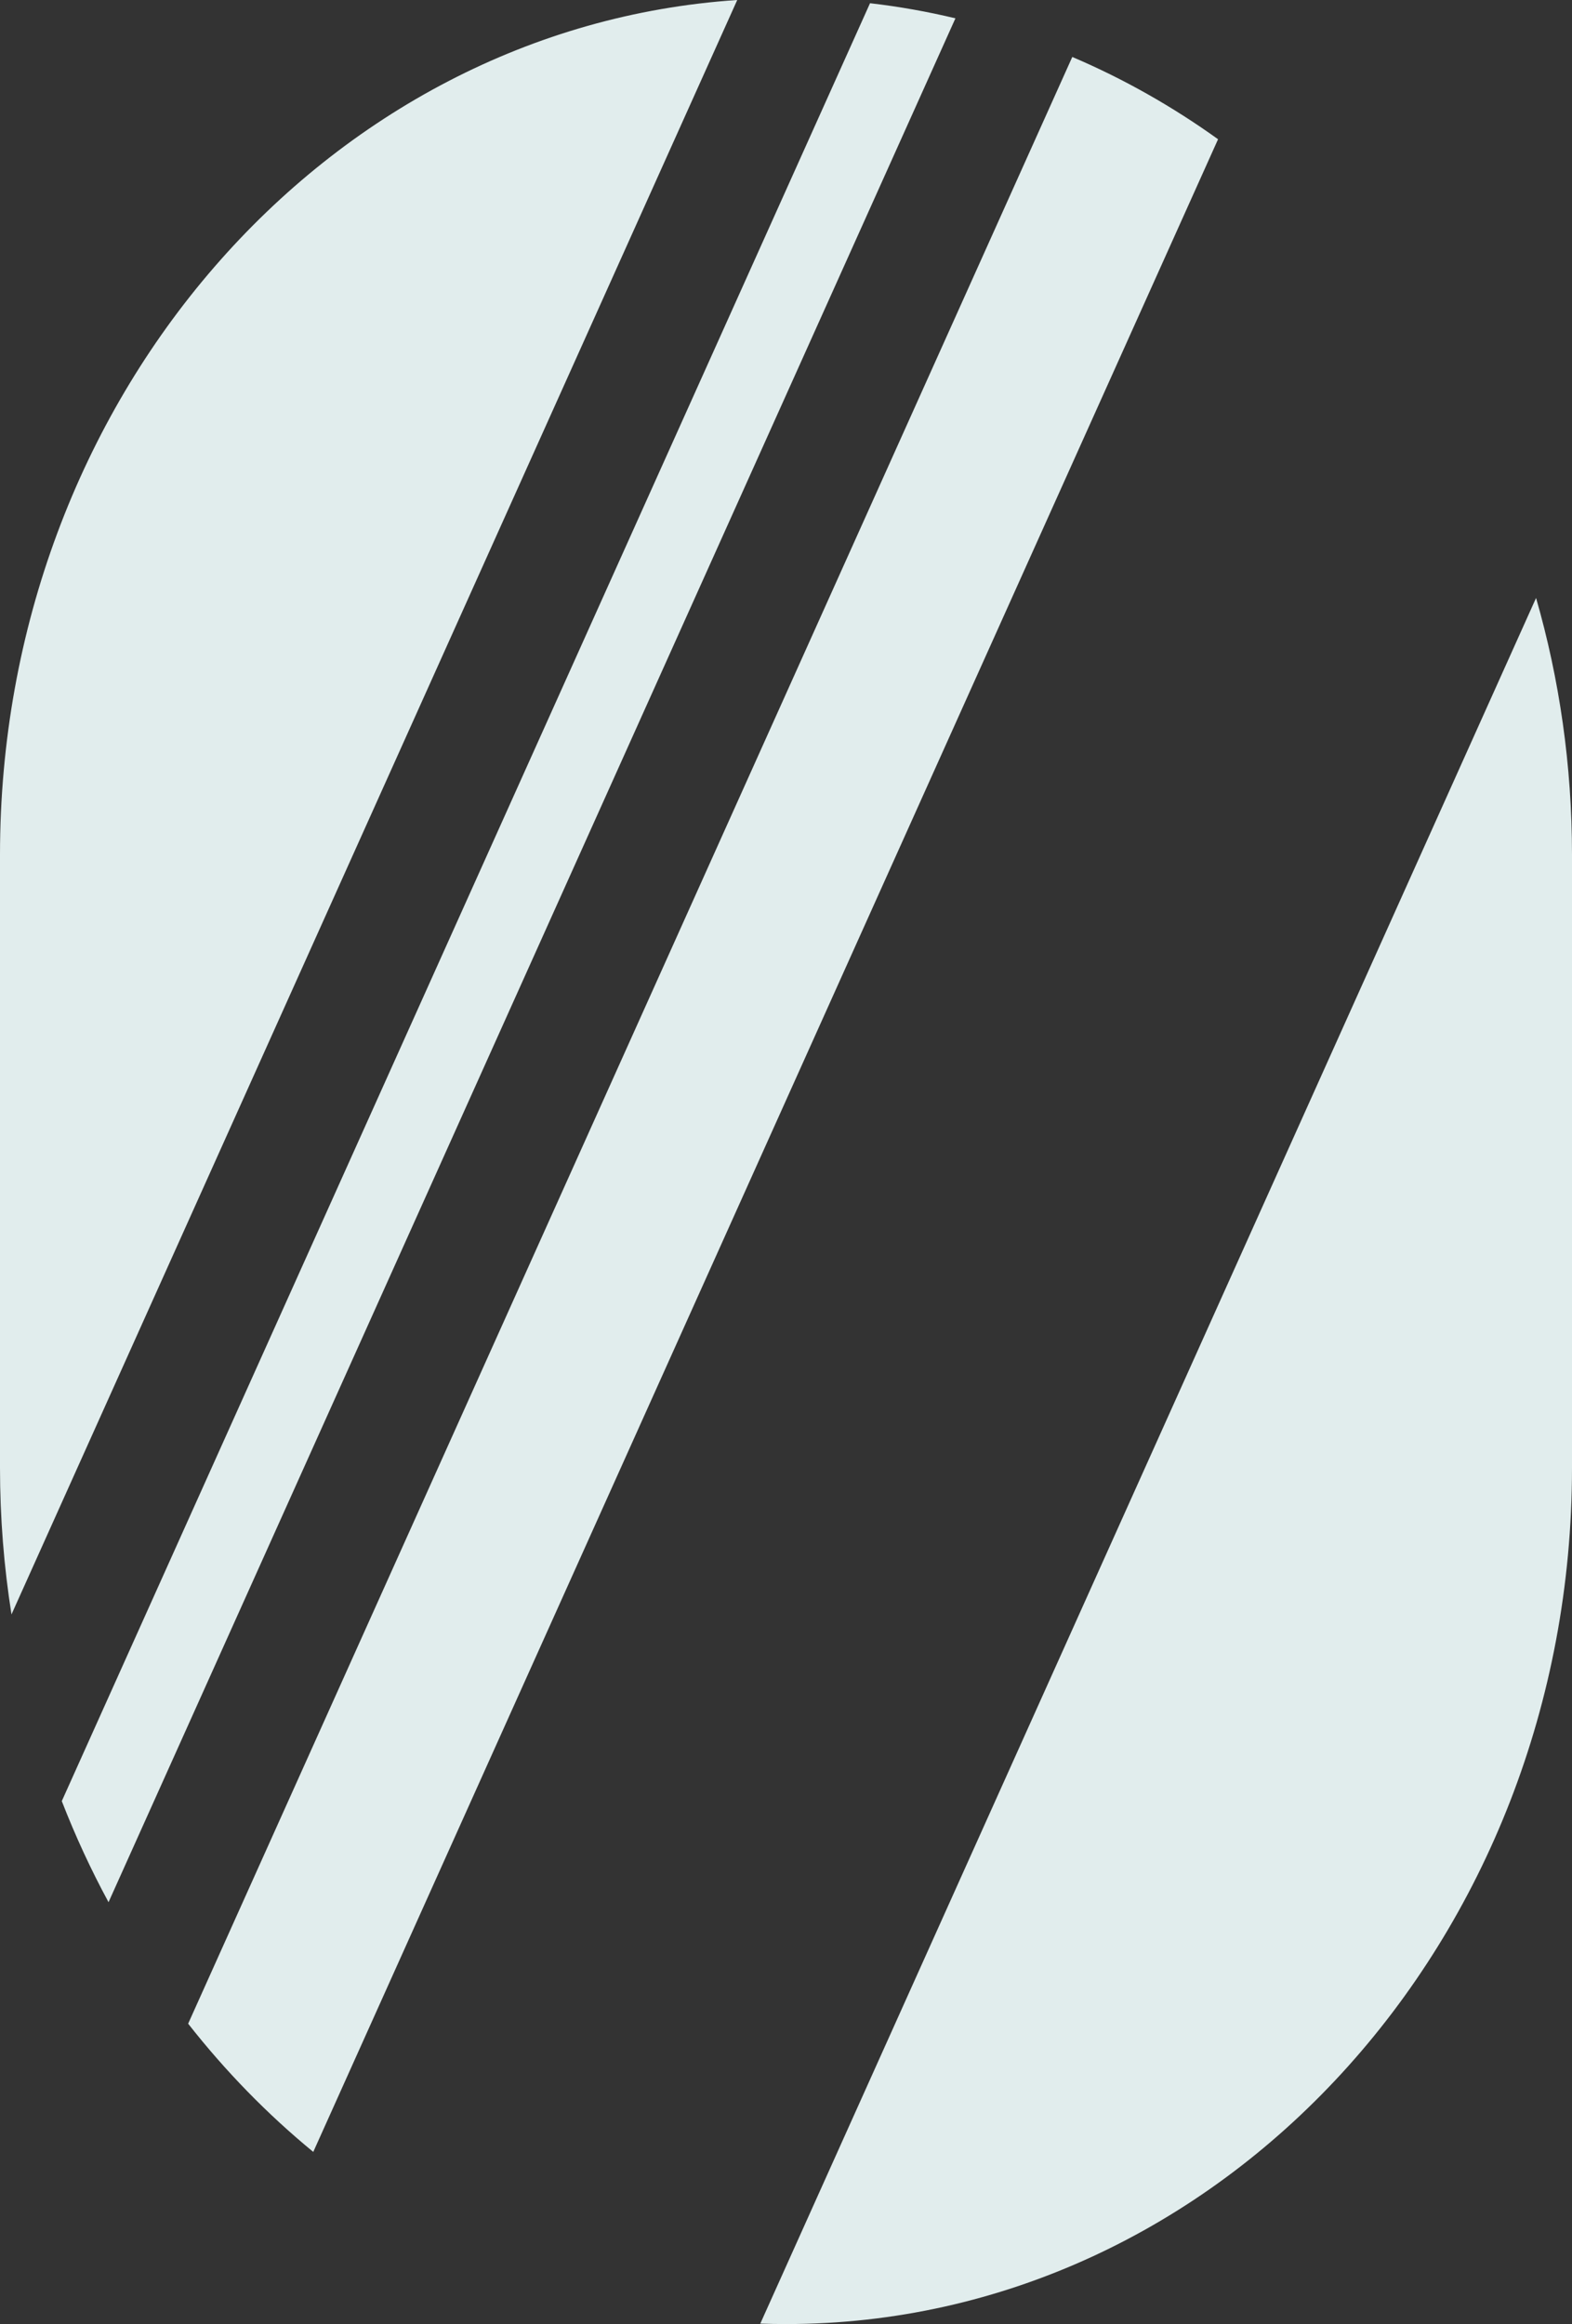 <?xml version="1.0" encoding="UTF-8"?>
<svg id="_レイヤー_1" data-name="レイヤー_1" xmlns="http://www.w3.org/2000/svg" version="1.1" viewBox="0 0 297.18 439.244">
  <rect x="0" y="0" width="297.18" height="439.244" fill="#333333" stroke="none"/>
  <!-- Generator: Adobe Illustrator 29.1.0, SVG Export Plug-In . SVG Version: 2.1.0 Build 142)  -->
  <path d="M180.619,3.463c-5.282-1.264-10.669-2.222-16.144-2.855L11.681,340.406c2.565,6.605,5.521,12.985,8.837,19.107L180.619,3.463ZM35.569,382.472c7.046,8.983,14.979,17.116,23.652,24.238L230.268,26.317c-8.603-6.177-17.83-11.407-27.557-15.552L35.569,382.472ZM0,161.539C0,75.526,61.602,5.184,139.373,0L2.172,305.122c-1.428-9.008-2.172-18.271-2.172-27.724v-115.859ZM290.386,113.014c4.414,15.319,6.794,31.619,6.794,48.525v115.859c0,89.385-66.526,161.846-148.59,161.846-1.626,0-3.246-.029-4.859-.085L290.386,113.014Z" style="fill: #e1eded; fill-rule: evenodd;"/>
</svg>